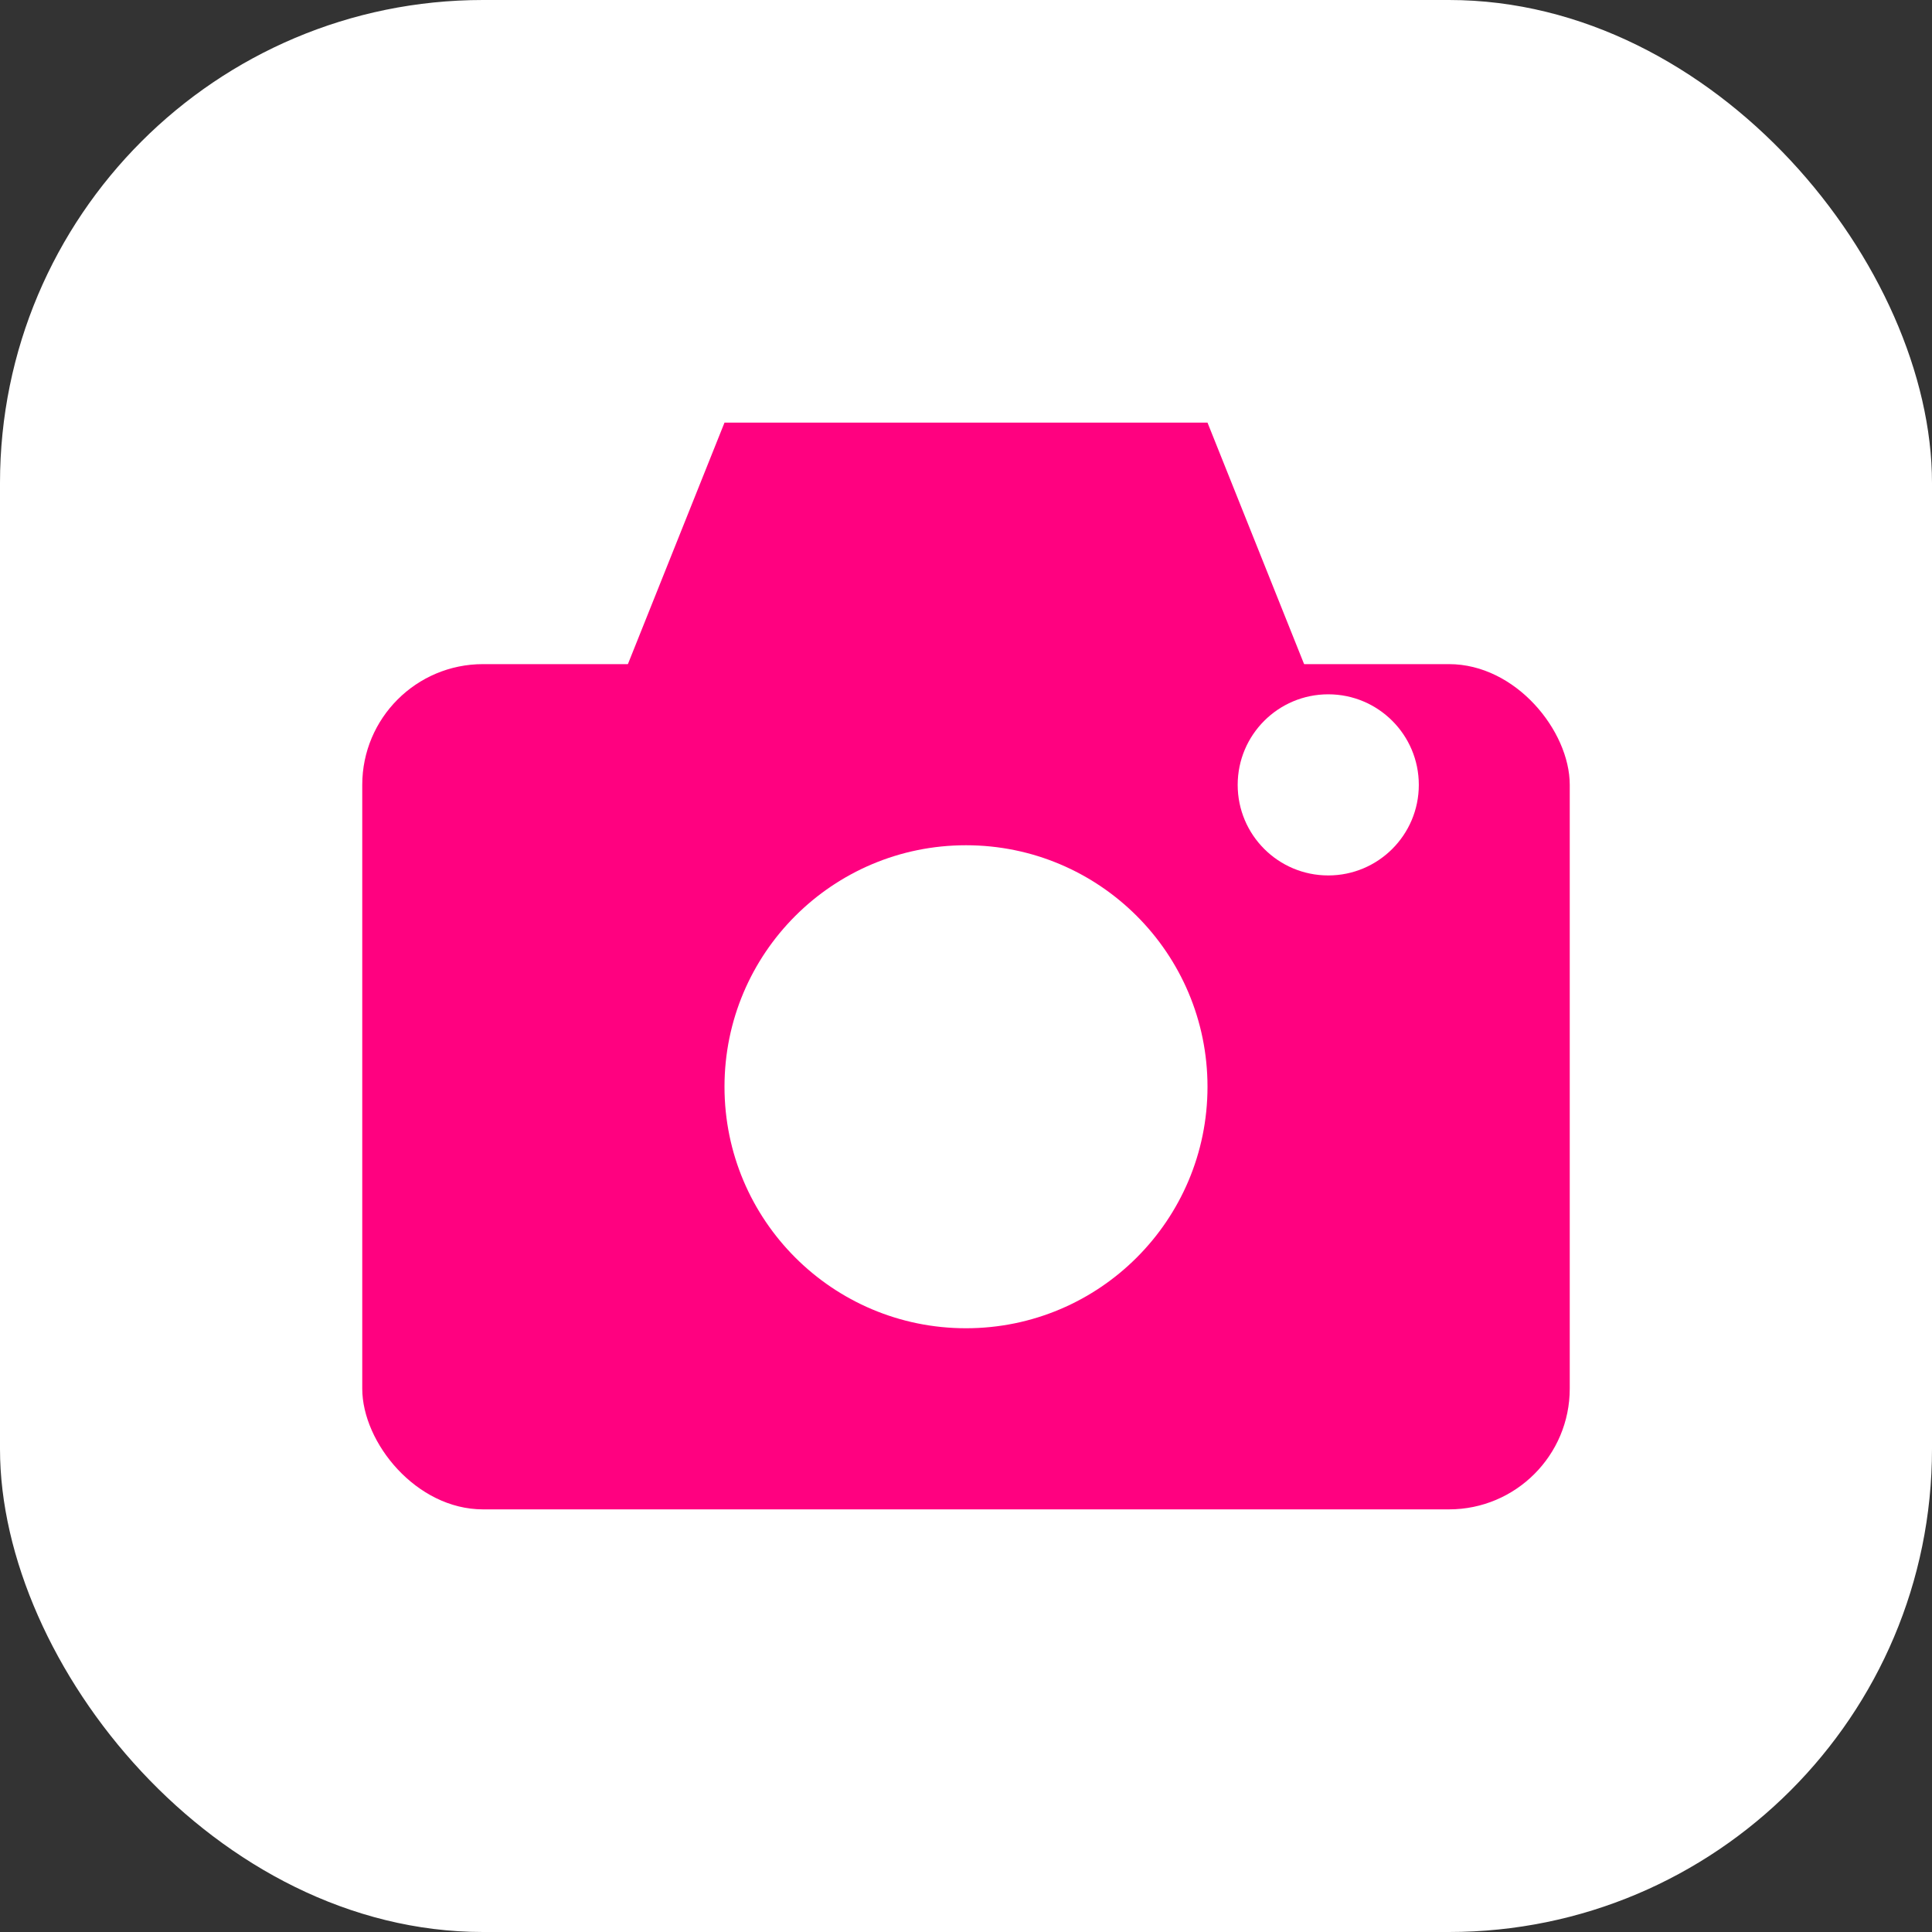 <?xml version="1.0" encoding="UTF-8" standalone="no"?>
<svg width="32" height="32" viewBox="0 0 32 32" fill="none" xmlns="http://www.w3.org/2000/svg">
  <rect x="0" y="0" width="32" height="32" fill="#333333" stroke="none"/>
  <!-- White background -->
  <rect width="32" height="32" rx="8" fill="white"/>
  
  <!-- Camera body -->
  <rect x="6" y="11" width="20" height="14" rx="2" fill="#ff0180"/>
  
  <!-- Camera lens -->
  <circle cx="16" cy="18" r="4" fill="white"/>
  
  <!-- Camera top -->
  <path d="M22 12L20 7H12L10 12" fill="#ff0180"/>
  
  <!-- Camera flash indicator -->
  <circle cx="22" cy="13" r="1.5" fill="white"/>
</svg>
